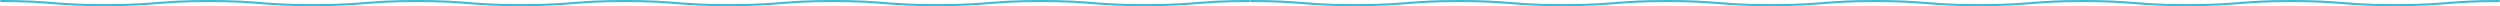 <?xml version="1.0" encoding="UTF-8"?>
<svg id="_レイヤー_2" data-name="レイヤー 2" xmlns="http://www.w3.org/2000/svg" viewBox="0 0 3640.54 9">
  <defs>
    <style>
      .cls-1 {
        fill: #3cbbd5;
      }
    </style>
  </defs>
  <g id="_レイヤー_4" data-name="レイヤー 4">
    <g>
      <path class="cls-1" d="M3487.59,9c-37.92,0-57.2-1.53-75.84-3-18.58-1.47-37.8-3-75.6-3s-57.02,1.52-75.6,3c-18.64,1.48-37.92,3-75.84,3s-57.2-1.53-75.84-3c-18.58-1.47-37.8-3-75.6-3s-57.02,1.52-75.6,3c-18.64,1.48-37.92,3-75.84,3s-57.19-1.53-75.84-3c-18.58-1.47-37.8-3-75.6-3s-57.02,1.52-75.6,3c-18.64,1.48-37.92,3-75.84,3s-57.2-1.53-75.84-3c-18.58-1.47-37.8-3-75.6-3s-57.02,1.52-75.6,3c-18.64,1.48-37.92,3-75.84,3s-57.2-1.53-75.84-3c-18.58-1.47-37.8-3-75.6-3s-57.02,1.52-75.6,3c-18.64,1.48-37.92,3-75.84,3s-57.2-1.53-75.84-3c-18.58-1.47-37.8-3-75.6-3-.83,0-1.5-.67-1.5-1.5s.67-1.5,1.5-1.5c37.92,0,57.2,1.53,75.84,3,18.58,1.47,37.8,3,75.6,3s57.02-1.52,75.6-3c18.64-1.48,37.92-3,75.84-3s57.2,1.53,75.84,3c18.58,1.47,37.8,3,75.6,3s57.02-1.52,75.6-3c18.64-1.48,37.92-3,75.84-3s57.2,1.53,75.84,3c18.58,1.47,37.8,3,75.6,3s57.02-1.52,75.6-3c18.64-1.48,37.92-3,75.84-3s57.2,1.53,75.84,3c18.58,1.47,37.8,3,75.6,3s57.02-1.52,75.6-3c18.64-1.48,37.92-3,75.84-3s57.2,1.53,75.84,3c18.58,1.47,37.8,3,75.6,3s57.02-1.52,75.6-3c18.64-1.48,37.92-3,75.84-3s57.2,1.53,75.84,3c18.58,1.47,37.8,3,75.6,3s57.02-1.52,75.6-3c18.64-1.48,37.92-3,75.84-3,.83,0,1.5.67,1.5,1.5s-.67,1.5-1.5,1.5c-37.8,0-57.02,1.52-75.6,3-18.64,1.48-37.92,3-75.84,3Z"/>
      <path class="cls-1" d="M1667.32,9c-37.92,0-57.2-1.53-75.84-3-18.58-1.47-37.8-3-75.6-3s-57.02,1.52-75.6,3c-18.64,1.48-37.92,3-75.84,3s-57.2-1.53-75.84-3c-18.58-1.47-37.8-3-75.6-3s-57.02,1.52-75.6,3c-18.64,1.48-37.92,3-75.84,3s-57.19-1.53-75.84-3c-18.58-1.47-37.8-3-75.6-3s-57.02,1.52-75.6,3c-18.64,1.48-37.92,3-75.84,3s-57.2-1.53-75.84-3c-18.58-1.47-37.8-3-75.6-3s-57.02,1.52-75.6,3c-18.64,1.48-37.92,3-75.84,3s-57.2-1.53-75.84-3c-18.58-1.47-37.8-3-75.6-3s-57.02,1.52-75.6,3c-18.64,1.48-37.92,3-75.84,3s-57.2-1.53-75.84-3C58.52,4.52,39.3,3,1.5,3c-.83,0-1.5-.67-1.5-1.5S.67,0,1.5,0c37.92,0,57.2,1.53,75.84,3,18.58,1.47,37.8,3,75.6,3s57.02-1.52,75.6-3c18.64-1.48,37.92-3,75.84-3s57.2,1.53,75.84,3c18.58,1.47,37.8,3,75.6,3s57.02-1.52,75.6-3c18.64-1.48,37.92-3,75.84-3s57.2,1.53,75.84,3c18.58,1.47,37.8,3,75.6,3s57.02-1.52,75.6-3c18.64-1.48,37.92-3,75.84-3s57.2,1.53,75.84,3c18.58,1.47,37.8,3,75.6,3s57.02-1.52,75.6-3c18.64-1.48,37.92-3,75.84-3s57.2,1.53,75.84,3c18.58,1.47,37.8,3,75.6,3s57.02-1.52,75.6-3c18.64-1.48,37.92-3,75.84-3s57.2,1.53,75.84,3c18.58,1.47,37.8,3,75.6,3s57.02-1.52,75.6-3c18.64-1.48,37.92-3,75.84-3,.83,0,1.5.67,1.5,1.5s-.67,1.5-1.5,1.5c-37.8,0-57.02,1.52-75.6,3-18.64,1.48-37.92,3-75.84,3Z"/>
    </g>
  </g>
</svg>